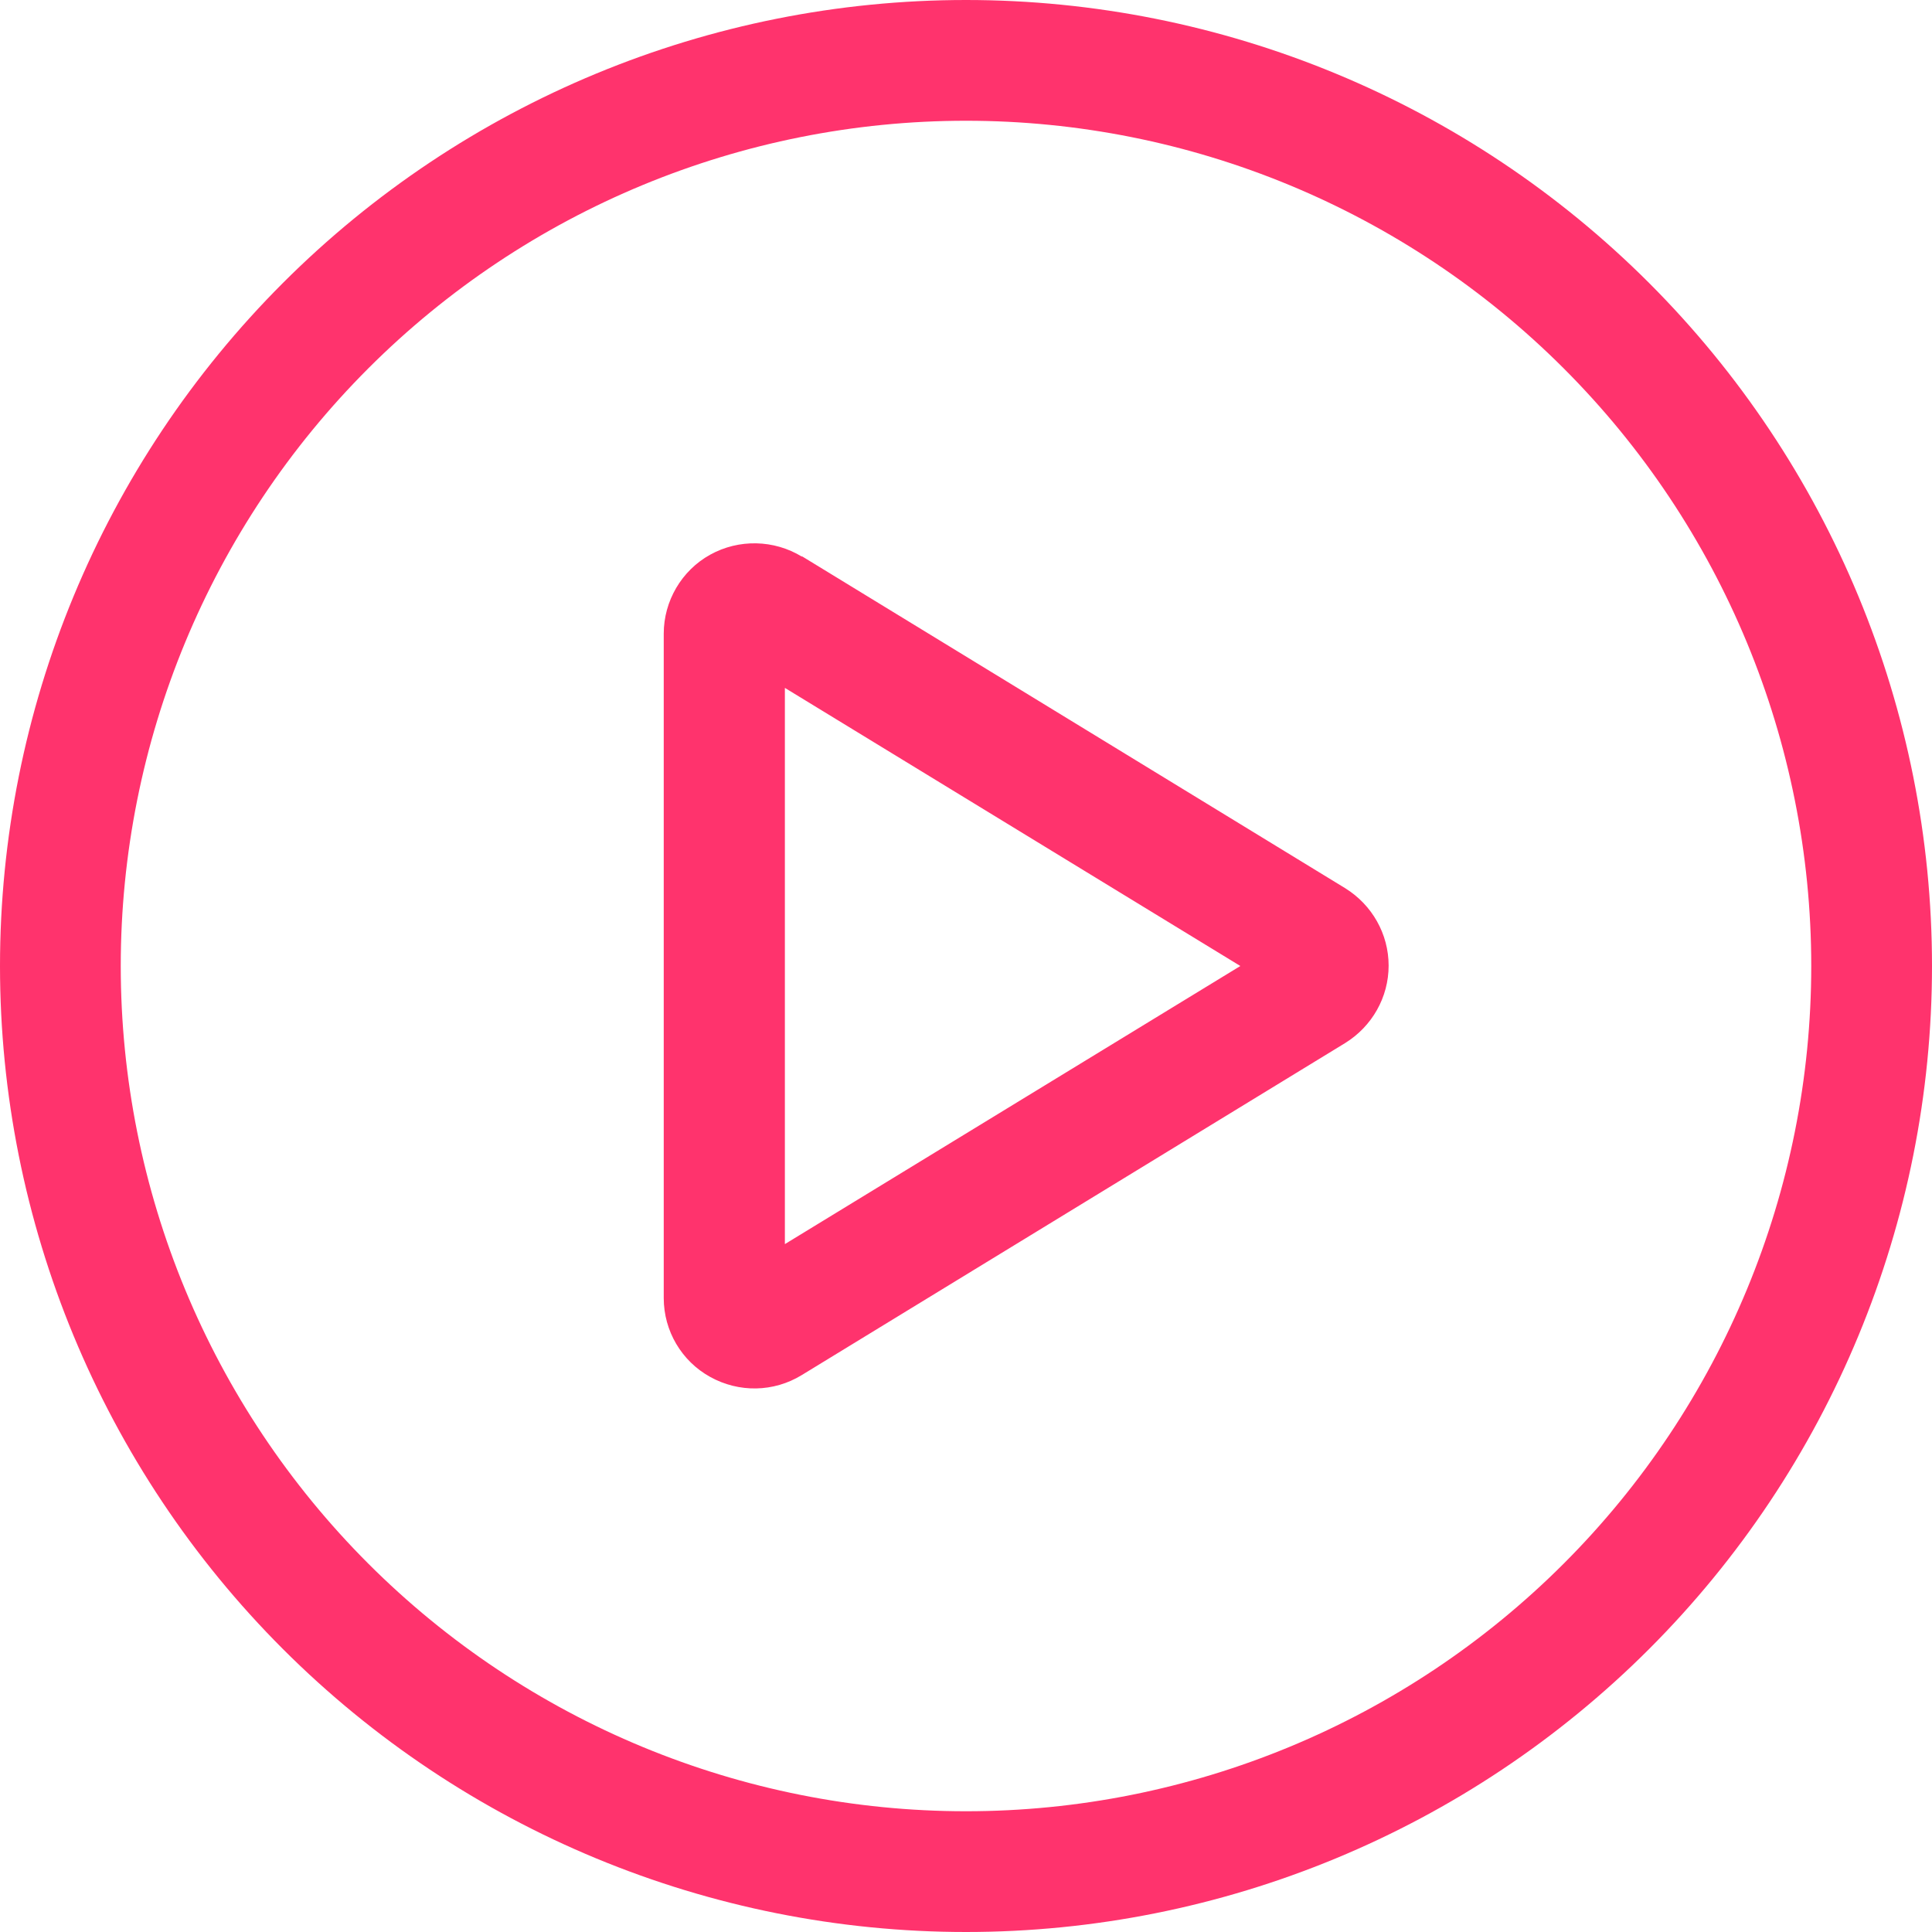 <svg width="20" height="20" viewBox="0 0 20 20" fill="none" xmlns="http://www.w3.org/2000/svg">
<g clip-path="url(#clip0_828_640)">
<path d="M10 1.25C12.321 1.25 14.546 2.172 16.187 3.813C17.828 5.454 18.75 7.679 18.75 10C18.75 12.321 17.828 14.546 16.187 16.187C14.546 17.828 12.321 18.75 10 18.75C7.679 18.75 5.454 17.828 3.813 16.187C2.172 14.546 1.25 12.321 1.25 10C1.25 7.679 2.172 5.454 3.813 3.813C5.454 2.172 7.679 1.25 10 1.25ZM10 20C12.652 20 15.196 18.946 17.071 17.071C18.946 15.196 20 12.652 20 10C20 7.348 18.946 4.804 17.071 2.929C15.196 1.054 12.652 0 10 0C7.348 0 4.804 1.054 2.929 2.929C1.054 4.804 0 7.348 0 10C0 12.652 1.054 15.196 2.929 17.071C4.804 18.946 7.348 20 10 20ZM12.84 10L8.125 12.879V7.121L12.84 10ZM8.301 5.762C8.012 5.586 7.648 5.578 7.352 5.742C7.055 5.906 6.871 6.223 6.871 6.559V13.438C6.871 13.777 7.055 14.09 7.352 14.254C7.648 14.418 8.008 14.414 8.301 14.234L13.926 10.797C14.203 10.625 14.375 10.324 14.375 9.996C14.375 9.668 14.203 9.367 13.926 9.195L8.301 5.758V5.762Z" fill="#FF336D"/>
</g>
<defs>
<clipPath id="clip0_828_640">
<rect width="20" height="20" fill="white"/>
</clipPath>
</defs>
</svg>
